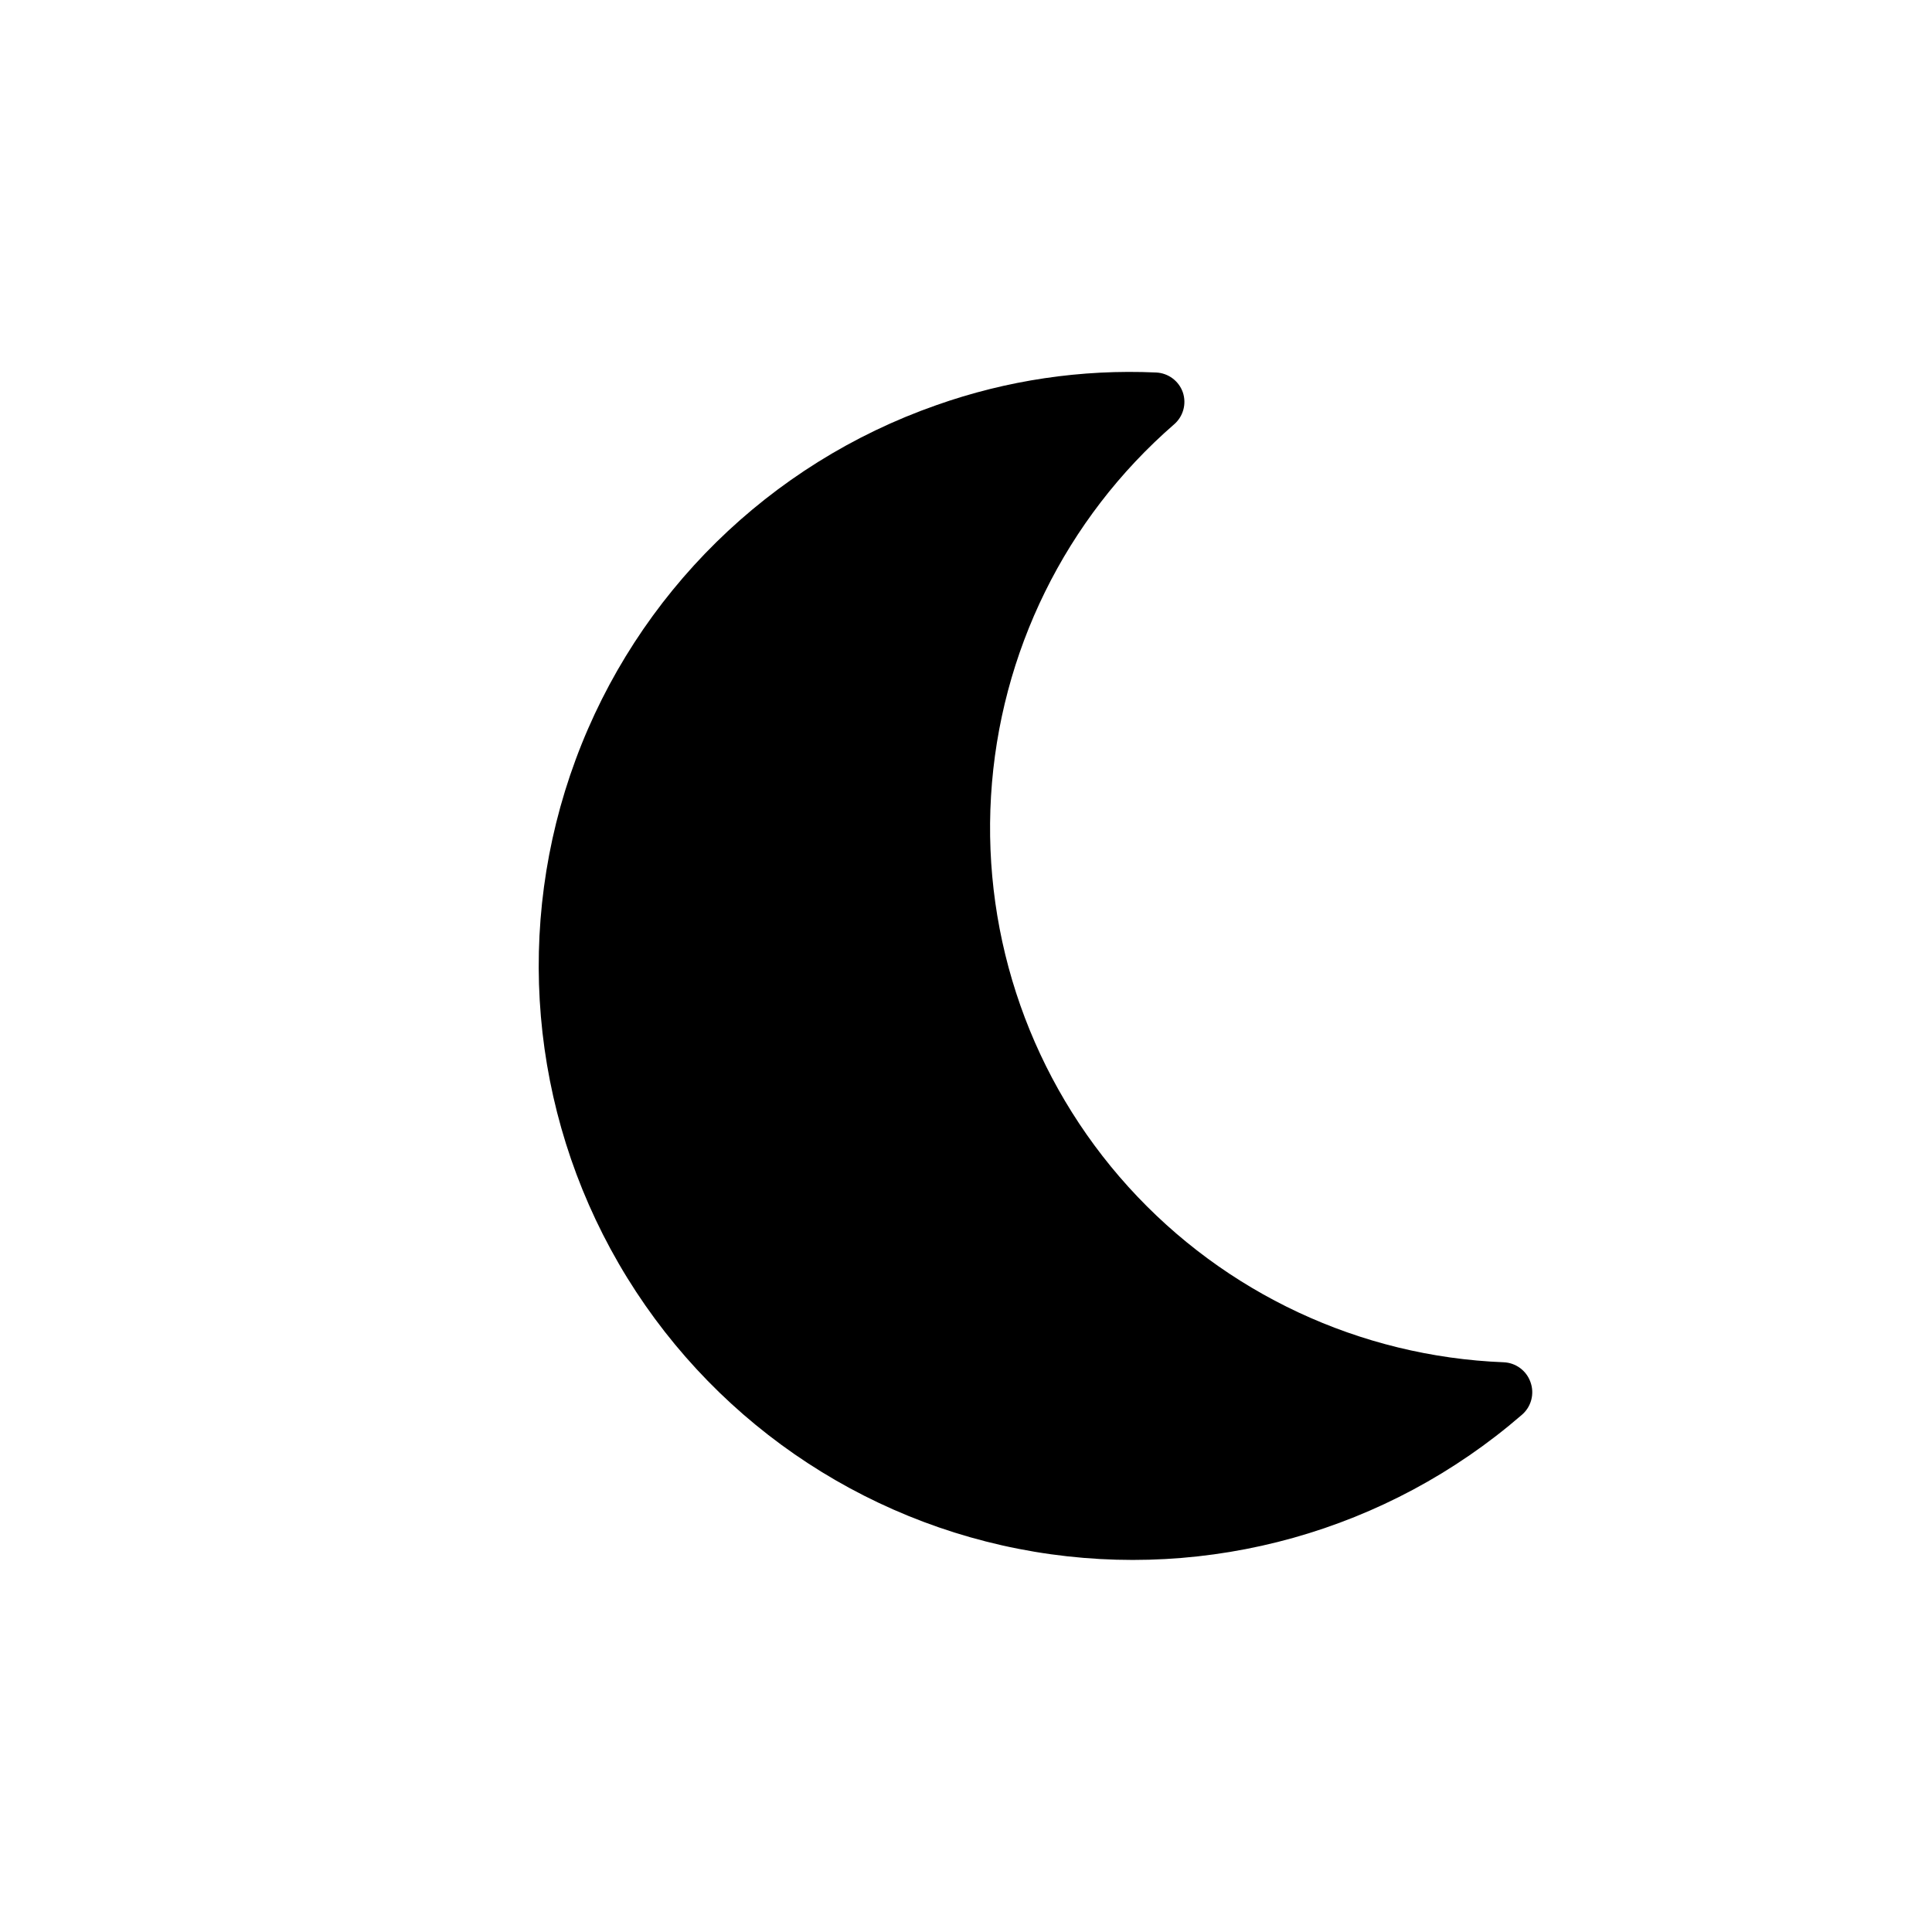 <?xml version="1.0" encoding="UTF-8"?>
<!-- Uploaded to: SVG Repo, www.svgrepo.com, Generator: SVG Repo Mixer Tools -->
<svg fill="#000000" width="800px" height="800px" version="1.1" viewBox="144 144 512 512" xmlns="http://www.w3.org/2000/svg">
 <path d="m549.57 510.21c-1.086-3.012-3.887-5.066-7.086-5.195-38.047-1.504-73.887-18.254-99.445-46.477-25.555-28.227-38.68-65.547-36.41-103.56 2.269-38.008 19.742-73.504 48.477-98.484 2.453-2.086 3.387-5.453 2.363-8.504-1.059-3.039-3.867-5.129-7.086-5.273-19.793-0.898-39.574 2.043-58.254 8.66-44.27 15.516-79.312 49.965-95.586 93.961-16.273 43.996-12.082 92.961 11.438 133.55 23.516 40.59 63.91 68.578 110.17 76.34 46.266 7.762 93.578-5.508 129.06-36.199 2.582-2.137 3.531-5.676 2.359-8.816z"/>
</svg>